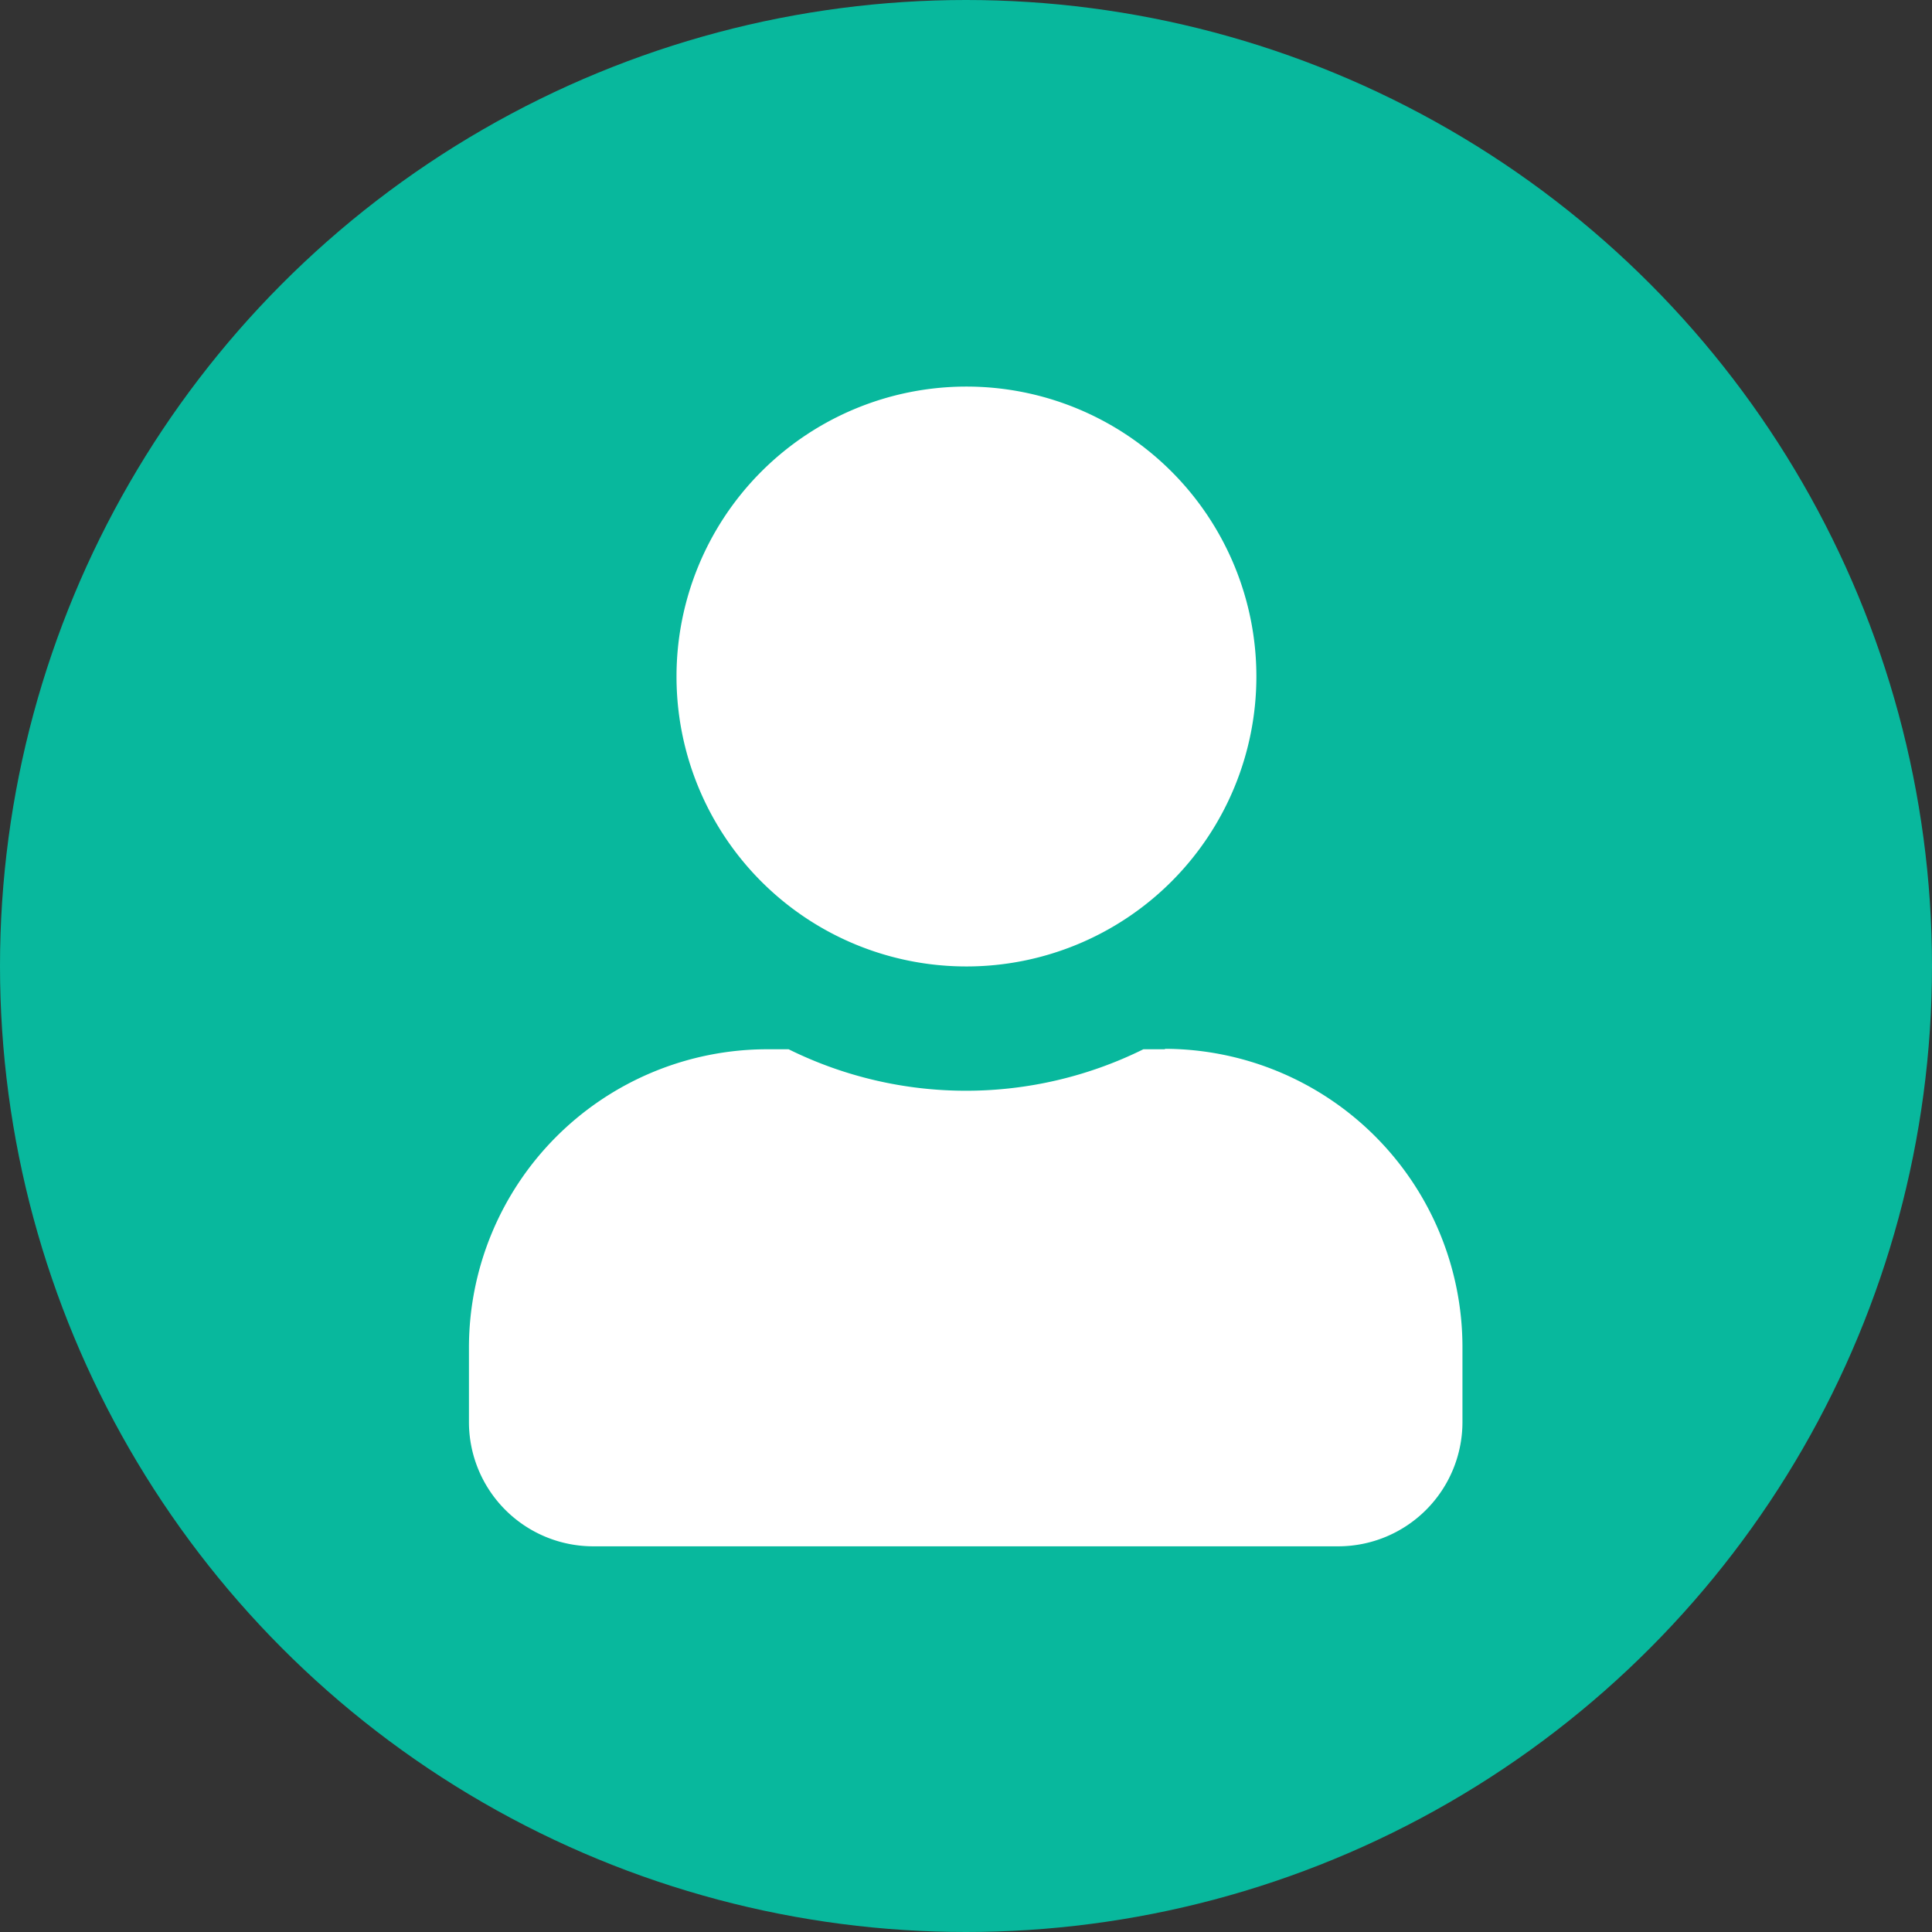 <svg xmlns="http://www.w3.org/2000/svg" viewBox="0 0 129.94 129.94"><rect x="0" y="0" width="129.94" height="129.94" fill="#333333" stroke="none"/><defs><style>.cls-1{fill:#08b89d;}.cls-2{fill:#fff;}</style></defs><title>usr</title><g id="Layer_2" data-name="Layer 2"><g id="Layer_1-2" data-name="Layer 1"><circle class="cls-1" cx="64.97" cy="64.97" r="64.97"/><path class="cls-2" d="M65,65a19.5,19.5,0,1,0-19.5-19.5A19.49,19.49,0,0,0,65,65Zm13.37,5.57H76.9a26.9,26.9,0,0,1-23.86,0H51.6A20.07,20.07,0,0,0,31.54,90.6v5A8.36,8.36,0,0,0,39.9,104H90a8.36,8.36,0,0,0,8.36-8.36v-5A20.07,20.07,0,0,0,78.34,70.54Z"/></g></g></svg>